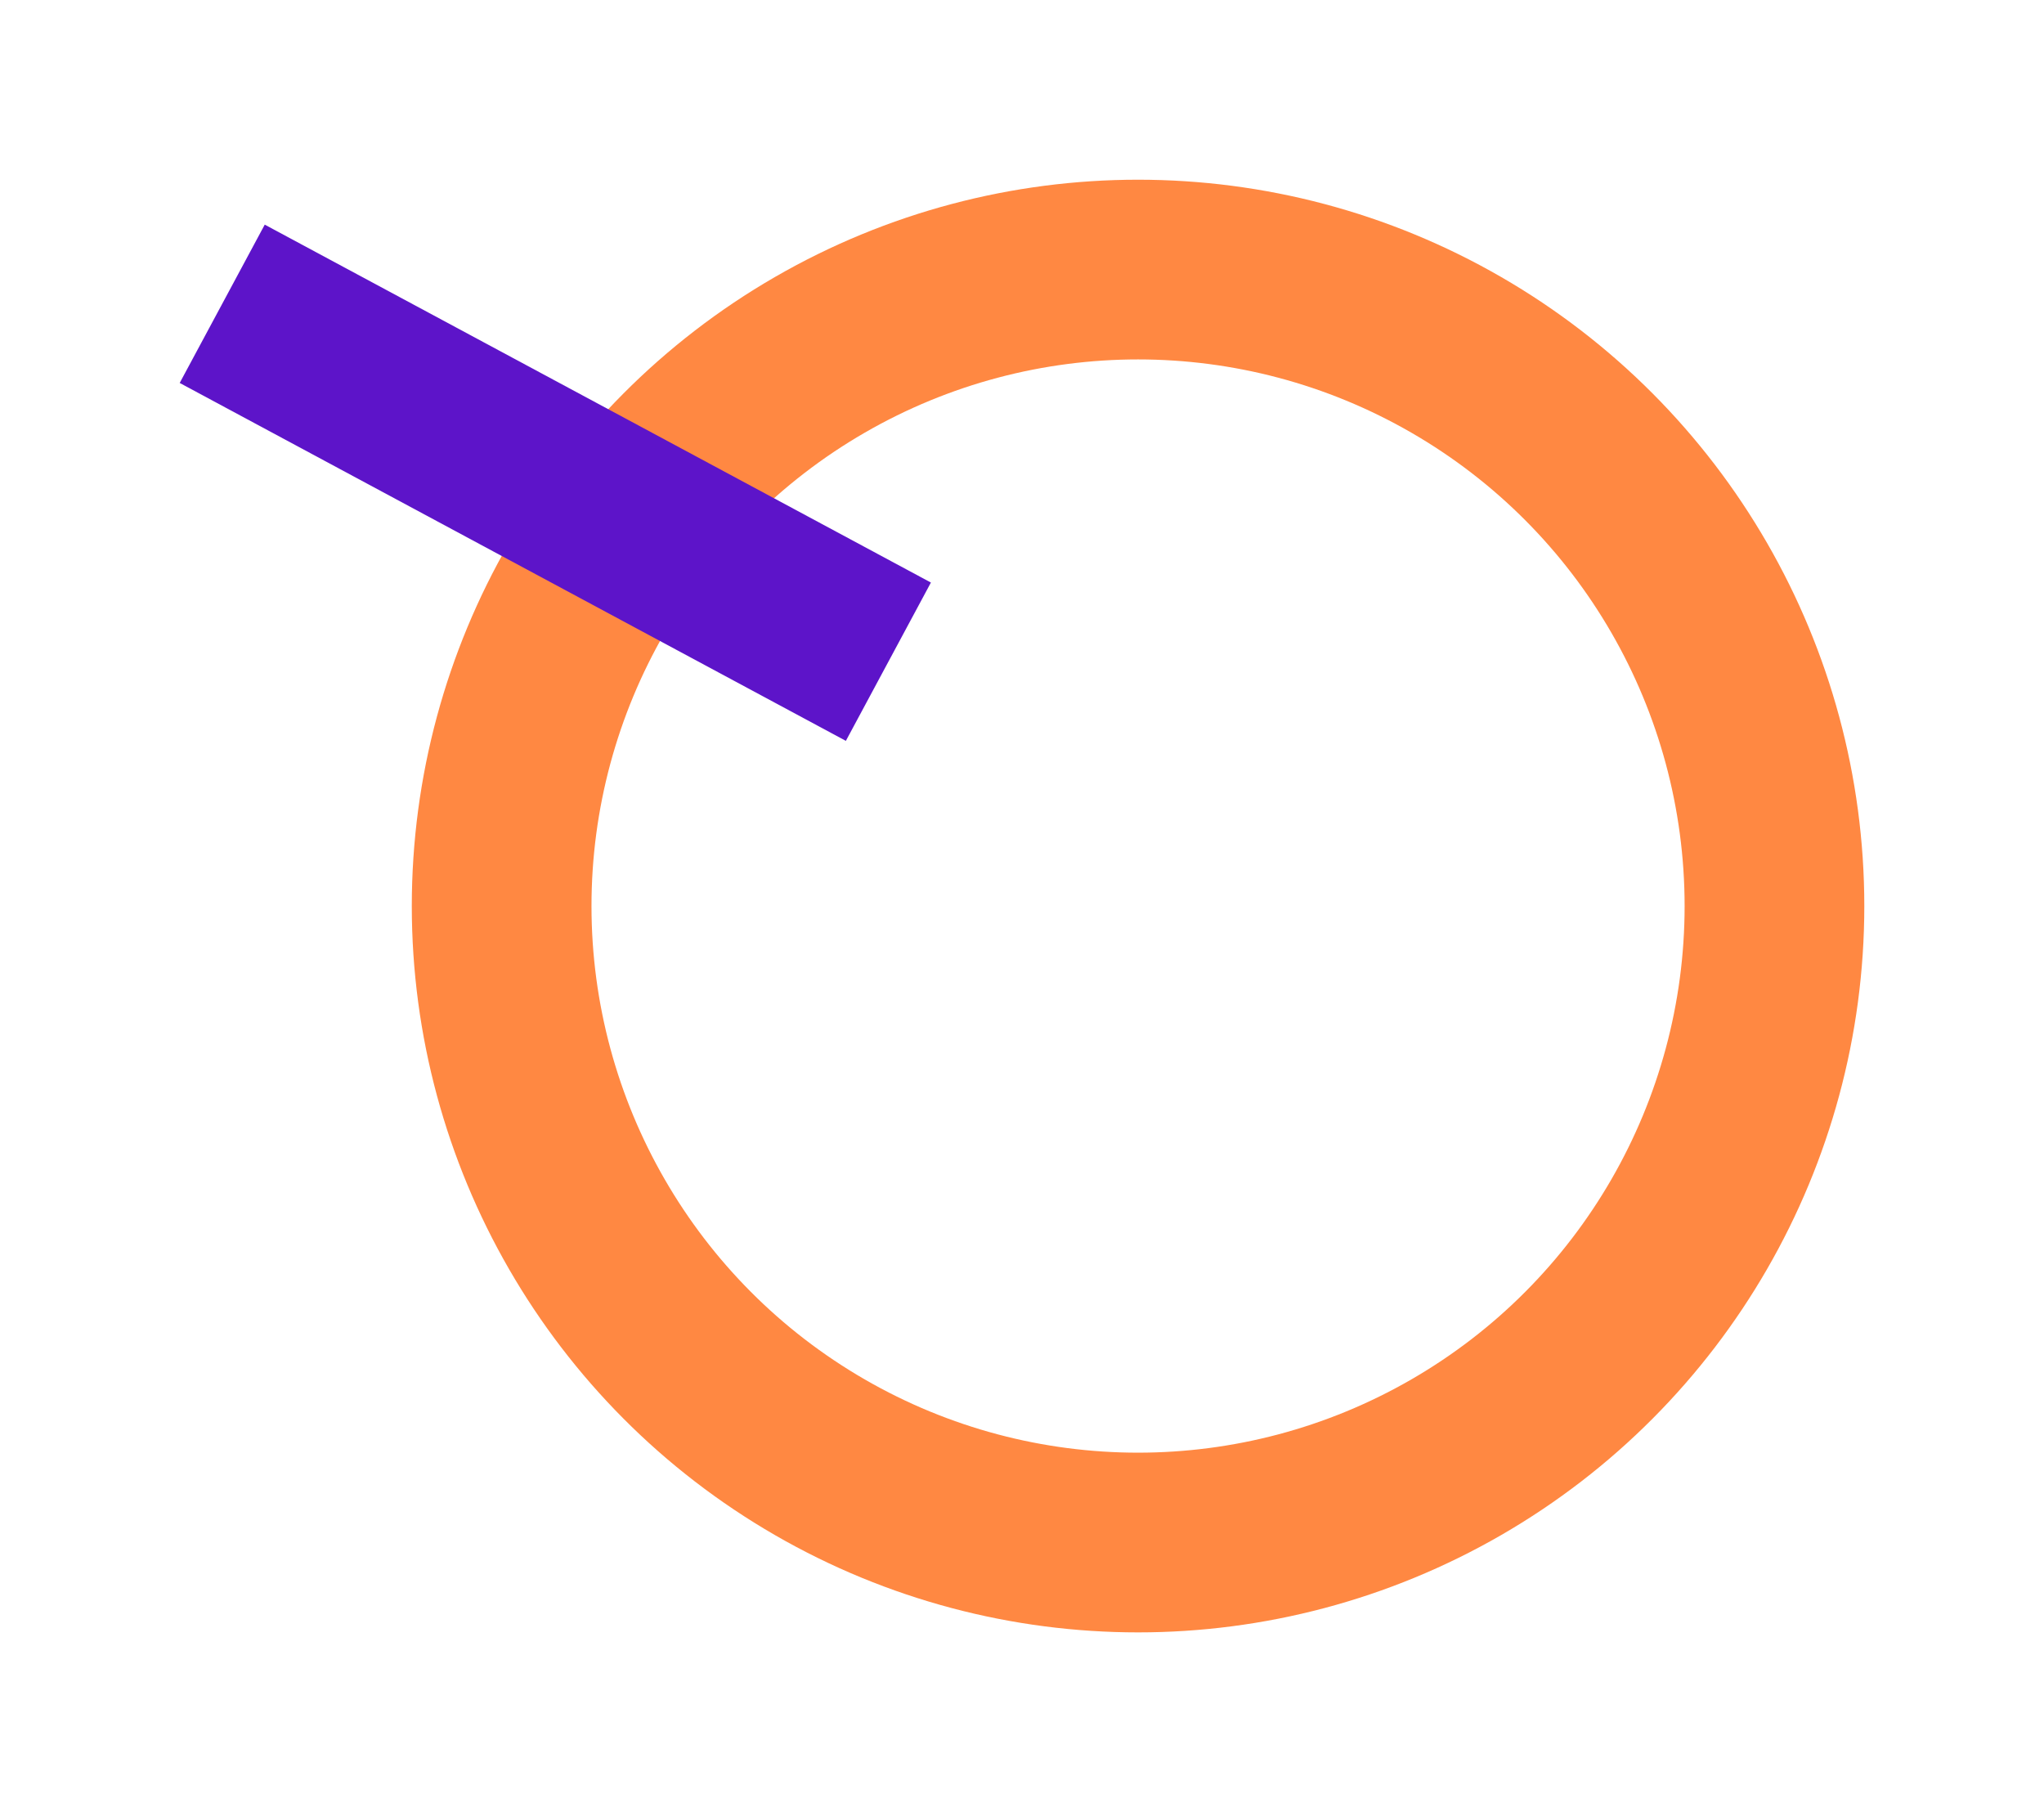<?xml version="1.0" encoding="UTF-8"?> <svg xmlns="http://www.w3.org/2000/svg" width="273" height="242" viewBox="0 0 273 242" fill="none"> <g filter="url(#filter0_f_1508_2182)"> <circle cx="152" cy="121" r="85" stroke="#FF8842" stroke-width="24"></circle> </g> <g filter="url(#filter1_f_1508_2182)"> <rect x="35.359" y="30" width="101" height="24" transform="rotate(28.245 35.359 30)" fill="#5D14C9"></rect> </g> <defs> <filter id="filter0_f_1508_2182" x="31" y="0" width="242" height="242" filterUnits="userSpaceOnUse" color-interpolation-filters="sRGB"> <feFlood flood-opacity="0" result="BackgroundImageFix"></feFlood> <feBlend mode="normal" in="SourceGraphic" in2="BackgroundImageFix" result="shape"></feBlend> <feGaussianBlur stdDeviation="12" result="effect1_foregroundBlur_1508_2182"></feGaussianBlur> </filter> <filter id="filter1_f_1508_2182" x="0" y="6" width="148.336" height="116.938" filterUnits="userSpaceOnUse" color-interpolation-filters="sRGB"> <feFlood flood-opacity="0" result="BackgroundImageFix"></feFlood> <feBlend mode="normal" in="SourceGraphic" in2="BackgroundImageFix" result="shape"></feBlend> <feGaussianBlur stdDeviation="12" result="effect1_foregroundBlur_1508_2182"></feGaussianBlur> </filter> </defs> </svg> 
